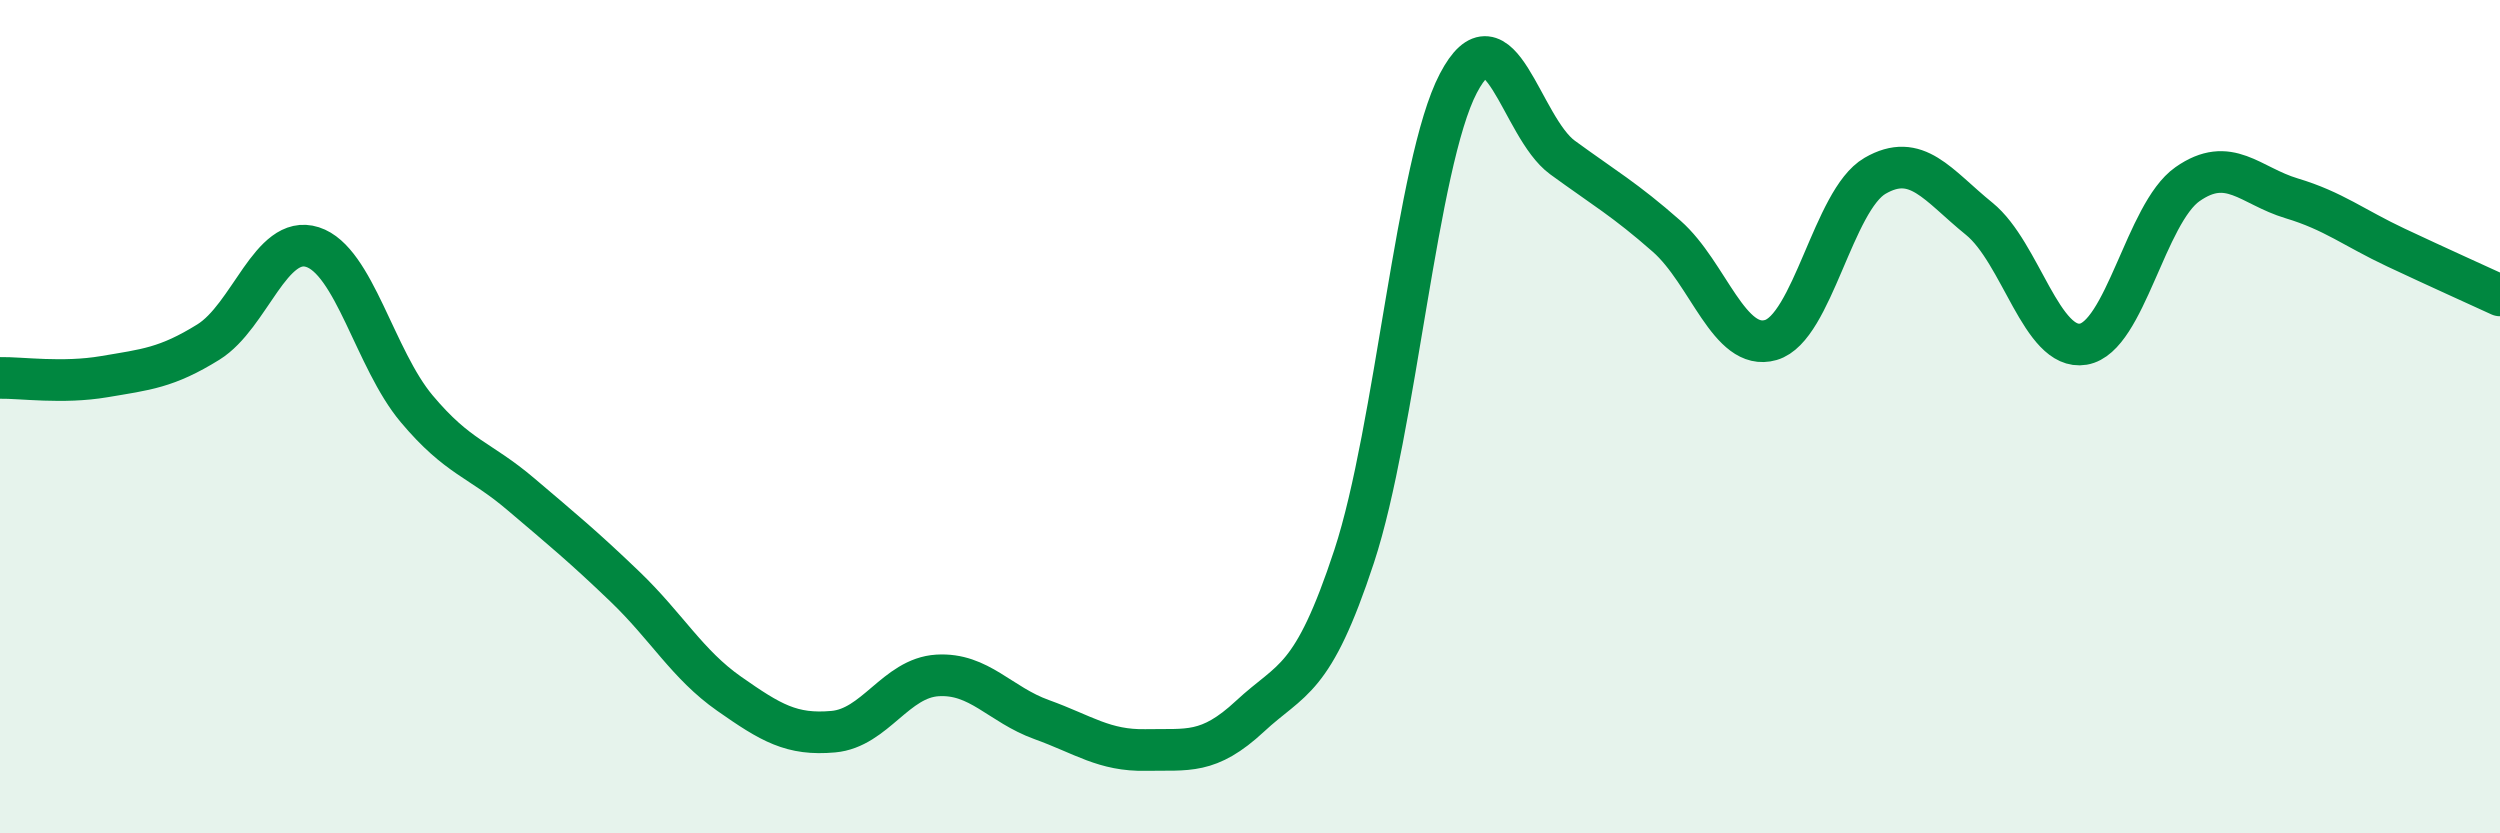 
    <svg width="60" height="20" viewBox="0 0 60 20" xmlns="http://www.w3.org/2000/svg">
      <path
        d="M 0,9.07 C 0.5,9.06 1.5,9.21 2.5,9.04 C 3.5,8.87 4,8.83 5,8.21 C 6,7.59 6.5,5.61 7.5,5.93 C 8.5,6.25 9,8.62 10,9.81 C 11,11 11.5,11.01 12.5,11.86 C 13.5,12.71 14,13.12 15,14.08 C 16,15.04 16.5,15.95 17.5,16.65 C 18.5,17.35 19,17.65 20,17.56 C 21,17.47 21.5,16.27 22.5,16.21 C 23.5,16.15 24,16.91 25,17.27 C 26,17.63 26.5,18.02 27.5,18 C 28.5,17.98 29,18.12 30,17.19 C 31,16.26 31.5,16.39 32.5,13.35 C 33.5,10.31 34,3.91 35,2 C 36,0.09 36.5,3.05 37.5,3.78 C 38.5,4.51 39,4.79 40,5.67 C 41,6.55 41.5,8.45 42.5,8.16 C 43.5,7.87 44,4.8 45,4.22 C 46,3.64 46.5,4.44 47.5,5.25 C 48.5,6.06 49,8.43 50,8.26 C 51,8.09 51.5,5.12 52.5,4.42 C 53.5,3.72 54,4.46 55,4.76 C 56,5.06 56.5,5.47 57.5,5.94 C 58.5,6.41 59.5,6.86 60,7.09L60 20L0 20Z"
        fill="#008740"
        opacity="0.1"
        stroke-linecap="round"
        stroke-linejoin="round"
      />
      <path
        d="M 0,9.07 C 0.5,9.06 1.5,9.21 2.5,9.04 C 3.5,8.87 4,8.83 5,8.21 C 6,7.59 6.5,5.61 7.5,5.93 C 8.5,6.25 9,8.62 10,9.81 C 11,11 11.5,11.01 12.5,11.86 C 13.5,12.71 14,13.12 15,14.08 C 16,15.04 16.5,15.95 17.5,16.65 C 18.5,17.35 19,17.65 20,17.56 C 21,17.47 21.5,16.27 22.5,16.21 C 23.5,16.15 24,16.91 25,17.27 C 26,17.63 26.5,18.02 27.5,18 C 28.5,17.98 29,18.12 30,17.19 C 31,16.26 31.5,16.39 32.5,13.35 C 33.5,10.31 34,3.91 35,2 C 36,0.09 36.5,3.05 37.5,3.78 C 38.5,4.51 39,4.79 40,5.67 C 41,6.55 41.5,8.45 42.5,8.16 C 43.5,7.87 44,4.8 45,4.22 C 46,3.64 46.5,4.44 47.5,5.25 C 48.5,6.06 49,8.43 50,8.26 C 51,8.09 51.5,5.12 52.5,4.42 C 53.5,3.72 54,4.46 55,4.76 C 56,5.06 56.5,5.47 57.5,5.94 C 58.5,6.41 59.5,6.86 60,7.09"
        stroke="#008740"
        stroke-width="1"
        fill="none"
        stroke-linecap="round"
        stroke-linejoin="round"
      />
    </svg>
  